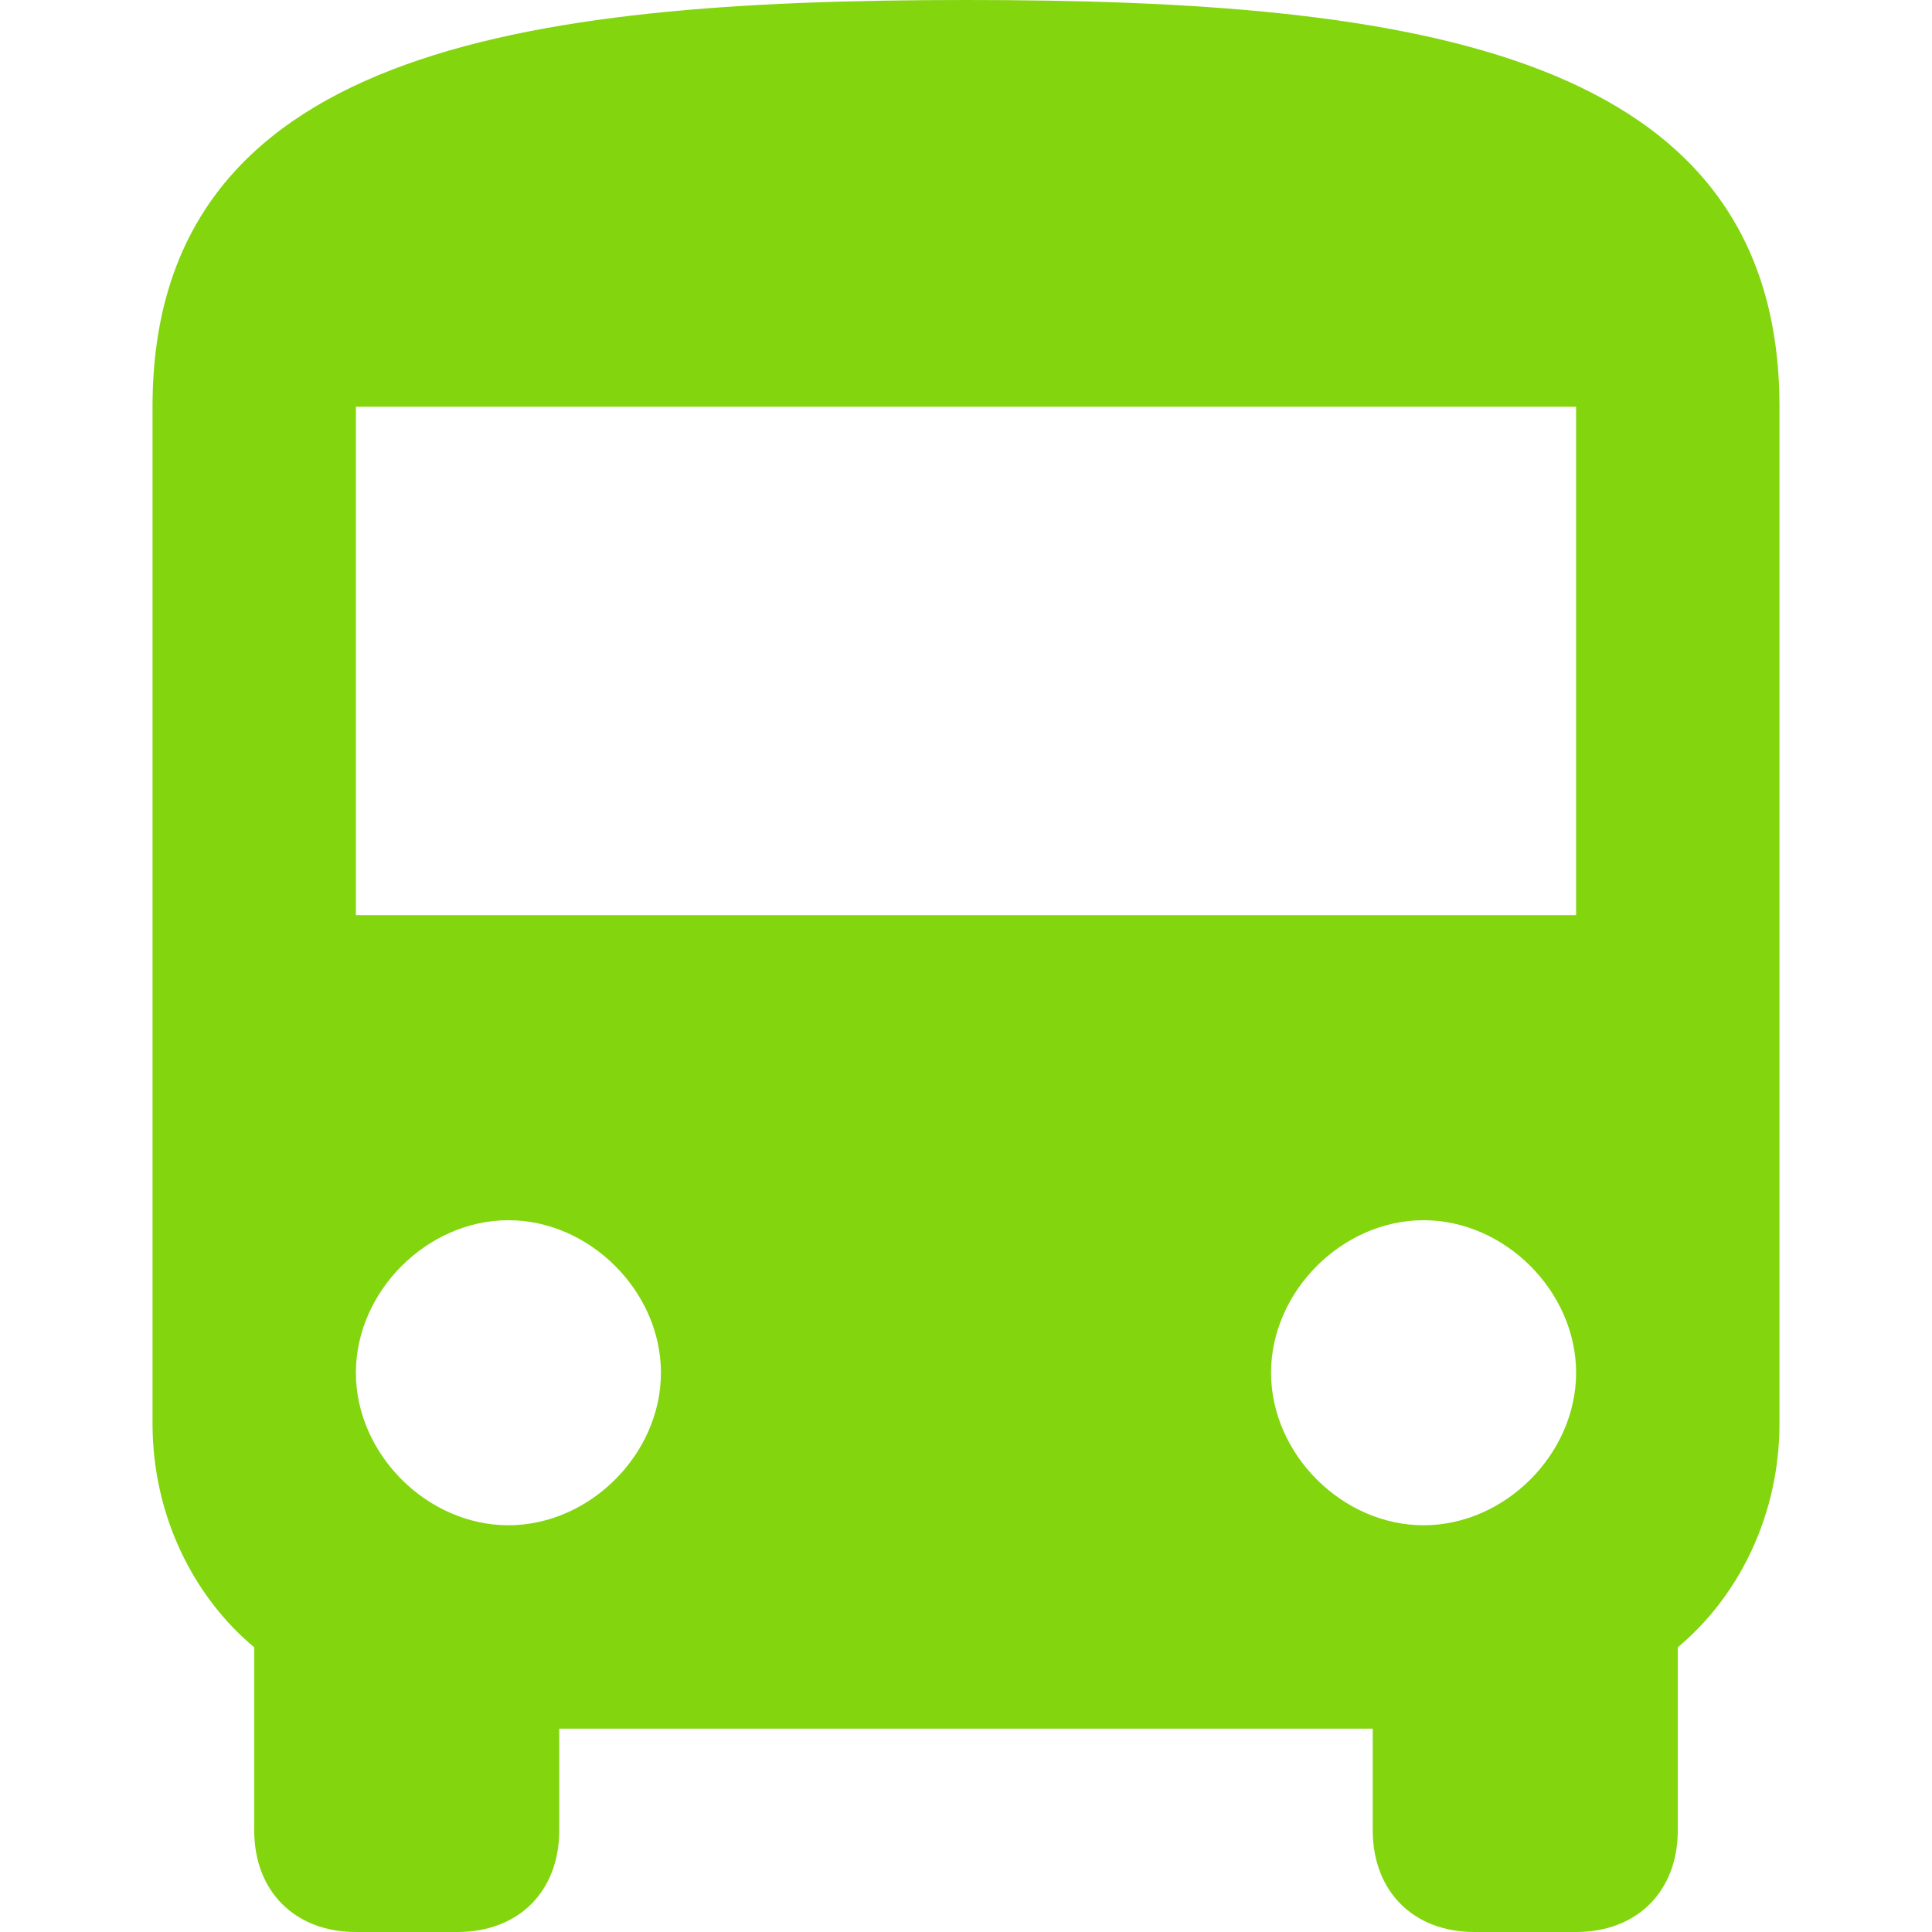 <?xml version="1.0" encoding="iso-8859-1"?>
<!-- Generator: Adobe Illustrator 16.0.0, SVG Export Plug-In . SVG Version: 6.00 Build 0)  -->
<!DOCTYPE svg PUBLIC "-//W3C//DTD SVG 1.1//EN" "http://www.w3.org/Graphics/SVG/1.1/DTD/svg11.dtd">
<svg version="1.1" id="Capa_1" xmlns="http://www.w3.org/2000/svg" xmlns:xlink="http://www.w3.org/1999/xlink" x="0px" y="0px"
	 width="484.5px" height="484.5px" fill="#83d50e" viewBox="0 0 484.5 484.5" style="enable-background:new 0 0 484.5 484.5;" xml:space="preserve"
	>
<g>
	<g id="directions-bus">
		<path d="M38.25,357c0,22.95,10.2,43.35,25.5,56.1V459c0,15.3,10.2,25.5,25.5,25.5h25.5c15.3,0,25.5-10.2,25.5-25.5v-25.5h204V459
			c0,15.3,10.2,25.5,25.5,25.5h25.5c15.3,0,25.5-10.2,25.5-25.5v-45.9c15.3-12.75,25.5-33.149,25.5-56.1V102
			c0-89.25-91.8-102-204-102s-204,12.75-204,102V357z M127.5,382.5c-20.4,0-38.25-17.85-38.25-38.25S107.1,306,127.5,306
			s38.25,17.85,38.25,38.25S147.9,382.5,127.5,382.5z M357,382.5c-20.4,0-38.25-17.85-38.25-38.25S336.6,306,357,306
			s38.25,17.85,38.25,38.25S377.4,382.5,357,382.5z M395.25,229.5h-306V102h306V229.5z"/>
	</g>
</g>
<g>
</g>
<g>
</g>
<g>
</g>
<g>
</g>
<g>
</g>
<g>
</g>
<g>
</g>
<g>
</g>
<g>
</g>
<g>
</g>
<g>
</g>
<g>
</g>
<g>
</g>
<g>
</g>
<g>
</g>
</svg>
